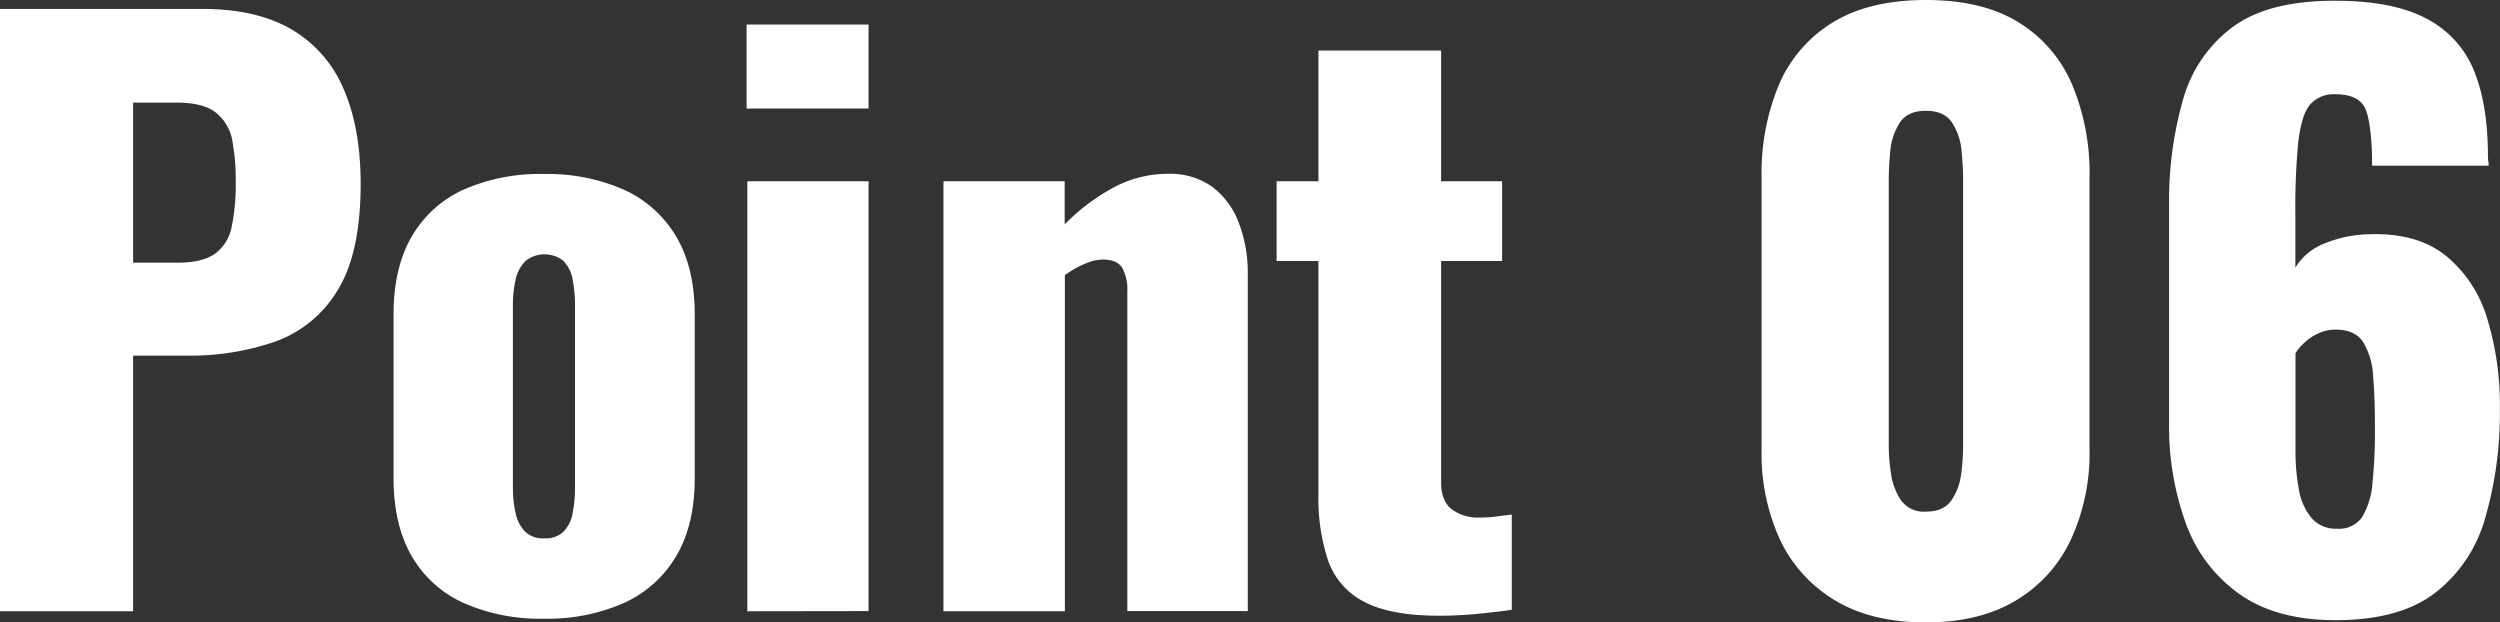 <svg xmlns="http://www.w3.org/2000/svg" width="537.91" height="133.92" viewBox="0 0 537.91 133.92"><rect x="0" y="0" width="537.91" height="133.92" fill="#333333" stroke="none"/><defs><style>.cls-1{fill:#fff;}</style></defs><g id="レイヤー_2" data-name="レイヤー 2"><g id="Contents"><path class="cls-1" d="M0,131.52V1.92H43.52q11.67,0,19.2,4.4a26.91,26.91,0,0,1,11.2,12.8q3.67,8.4,3.68,20.4,0,15-5,23a25.78,25.78,0,0,1-13.44,11,56.09,56.09,0,0,1-19,3H28.64v55Zm28.64-75h9.6c3.52,0,6.18-.64,8-1.92a9.28,9.28,0,0,0,3.6-5.76A45.23,45.23,0,0,0,50.72,39,46.8,46.8,0,0,0,50,30.32a9.9,9.9,0,0,0-3.44-6q-2.72-2.24-8.48-2.24H28.64Z"/><path class="cls-1" d="M117,133.12a40.69,40.69,0,0,1-17.2-3.36,24.52,24.52,0,0,1-11.2-10.08q-3.91-6.72-3.92-16.8V67.68q0-10.08,3.92-16.8A24.52,24.52,0,0,1,99.76,40.8,40.69,40.69,0,0,1,117,37.44a40.76,40.76,0,0,1,17.2,3.36,25,25,0,0,1,11.28,10.08q4,6.72,4,16.8v35.2q0,10.08-4,16.8a25,25,0,0,1-11.28,10.08A40.76,40.76,0,0,1,117,133.12Zm.16-17.28a5.57,5.57,0,0,0,4-1.36,7.32,7.32,0,0,0,2-3.84,27.82,27.82,0,0,0,.56-6V65.92a28,28,0,0,0-.56-6,7.35,7.35,0,0,0-2-3.84,6.56,6.56,0,0,0-8,0A7.81,7.81,0,0,0,111,59.92a24.23,24.23,0,0,0-.64,6v38.72a24.12,24.12,0,0,0,.64,6,7.76,7.76,0,0,0,2.08,3.84A5.57,5.57,0,0,0,117.12,115.84Z"/><path class="cls-1" d="M160.64,23.36V5.28h26.24V23.36Zm.16,108.16V39h26.08v92.48Z"/><path class="cls-1" d="M203,131.52V39h26.08v9.28a43.84,43.84,0,0,1,10.64-8,24.72,24.72,0,0,1,11.6-2.88,15.56,15.56,0,0,1,9.52,2.8,17.21,17.21,0,0,1,5.68,7.68A30.18,30.18,0,0,1,268.48,59v72.48H242.56V62.72a9.65,9.65,0,0,0-1.12-5.12c-.75-1.17-2.14-1.76-4.16-1.76a10.14,10.14,0,0,0-3.76.88,21.64,21.64,0,0,0-4.4,2.48v72.32Z"/><path class="cls-1" d="M309.6,132.48q-10.41,0-16.08-3a15.76,15.76,0,0,1-7.76-8.88,42.3,42.3,0,0,1-2.08-14.16V56.16h-9V39h9V10.88h26.4V39H323.2V56.16H310.08v47.68q0,4,2.32,5.76a9.39,9.39,0,0,0,5.84,1.76,28.65,28.65,0,0,0,3.84-.24c1.17-.16,2.24-.29,3.2-.4V131.2c-1.39.22-3.58.48-6.56.8A85.65,85.65,0,0,1,309.6,132.48Z"/><path class="cls-1" d="M414.39,133.92q-11.67,0-19.52-4.72a30.19,30.19,0,0,1-11.84-13,44.28,44.28,0,0,1-4-19.36V38.08a49.3,49.3,0,0,1,3.76-19.92A29,29,0,0,1,394.39,4.8q7.85-4.8,20-4.8t19.92,4.8a29,29,0,0,1,11.52,13.36,49.13,49.13,0,0,1,3.76,19.92V96.8a44.3,44.3,0,0,1-4,19.28,30,30,0,0,1-11.84,13.12Q425.92,133.91,414.39,133.92Zm0-23.84q3.84,0,5.52-2.48a12.78,12.78,0,0,0,2.08-5.76,47.16,47.16,0,0,0,.4-5.68V38.72c0-1.81-.1-3.87-.32-6.16a13.44,13.44,0,0,0-2-6.08q-1.68-2.64-5.68-2.64c-2.66,0-4.56.88-5.68,2.64a13.56,13.56,0,0,0-2,6.08c-.21,2.29-.32,4.35-.32,6.16V96.16a40,40,0,0,0,.48,5.68A13.6,13.6,0,0,0,409,107.6,6,6,0,0,0,414.39,110.08Z"/><path class="cls-1" d="M502.55,133.44q-12.65,0-20.56-5.52a31.76,31.76,0,0,1-11.6-15.12,61,61,0,0,1-3.68-21.92V44a79.06,79.06,0,0,1,3-22.56,29.13,29.13,0,0,1,10.64-15.6Q488,.15,502.39.16,514.87.16,522.07,4a21.83,21.83,0,0,1,10.24,11.2q3,7.36,3,18.24a9,9,0,0,0,.08,1.2,7.88,7.88,0,0,1,.08,1H510.39q0-7.83-1.2-11.6c-.8-2.5-3-3.76-6.64-3.76A6.75,6.75,0,0,0,497,22.56c-1.23,1.49-2,4.11-2.48,7.84a145.94,145.94,0,0,0-.64,15.68V57.6a12.52,12.52,0,0,1,6.24-5.2,26.71,26.71,0,0,1,9.76-2q10.24-.32,16.4,4.64a27.5,27.5,0,0,1,8.88,13.52,63.08,63.08,0,0,1,2.72,19.12,81,81,0,0,1-3.2,23.92,30.81,30.81,0,0,1-10.88,16.08Q516.15,133.44,502.55,133.44Zm.32-19.68a6,6,0,0,0,5.36-2.48,16.63,16.63,0,0,0,2.24-7.36A109.53,109.53,0,0,0,511,91.84c0-4.26-.13-8-.4-11a15.57,15.57,0,0,0-2.16-7.28c-1.17-1.76-3.15-2.64-5.92-2.64a8.84,8.84,0,0,0-3.68.8,11.06,11.06,0,0,0-3,2A10.36,10.36,0,0,0,493.91,76V97.12a44.25,44.25,0,0,0,.72,8.16,12.92,12.92,0,0,0,2.72,6.16A6.88,6.88,0,0,0,502.87,113.76Z"/></g></g></svg>